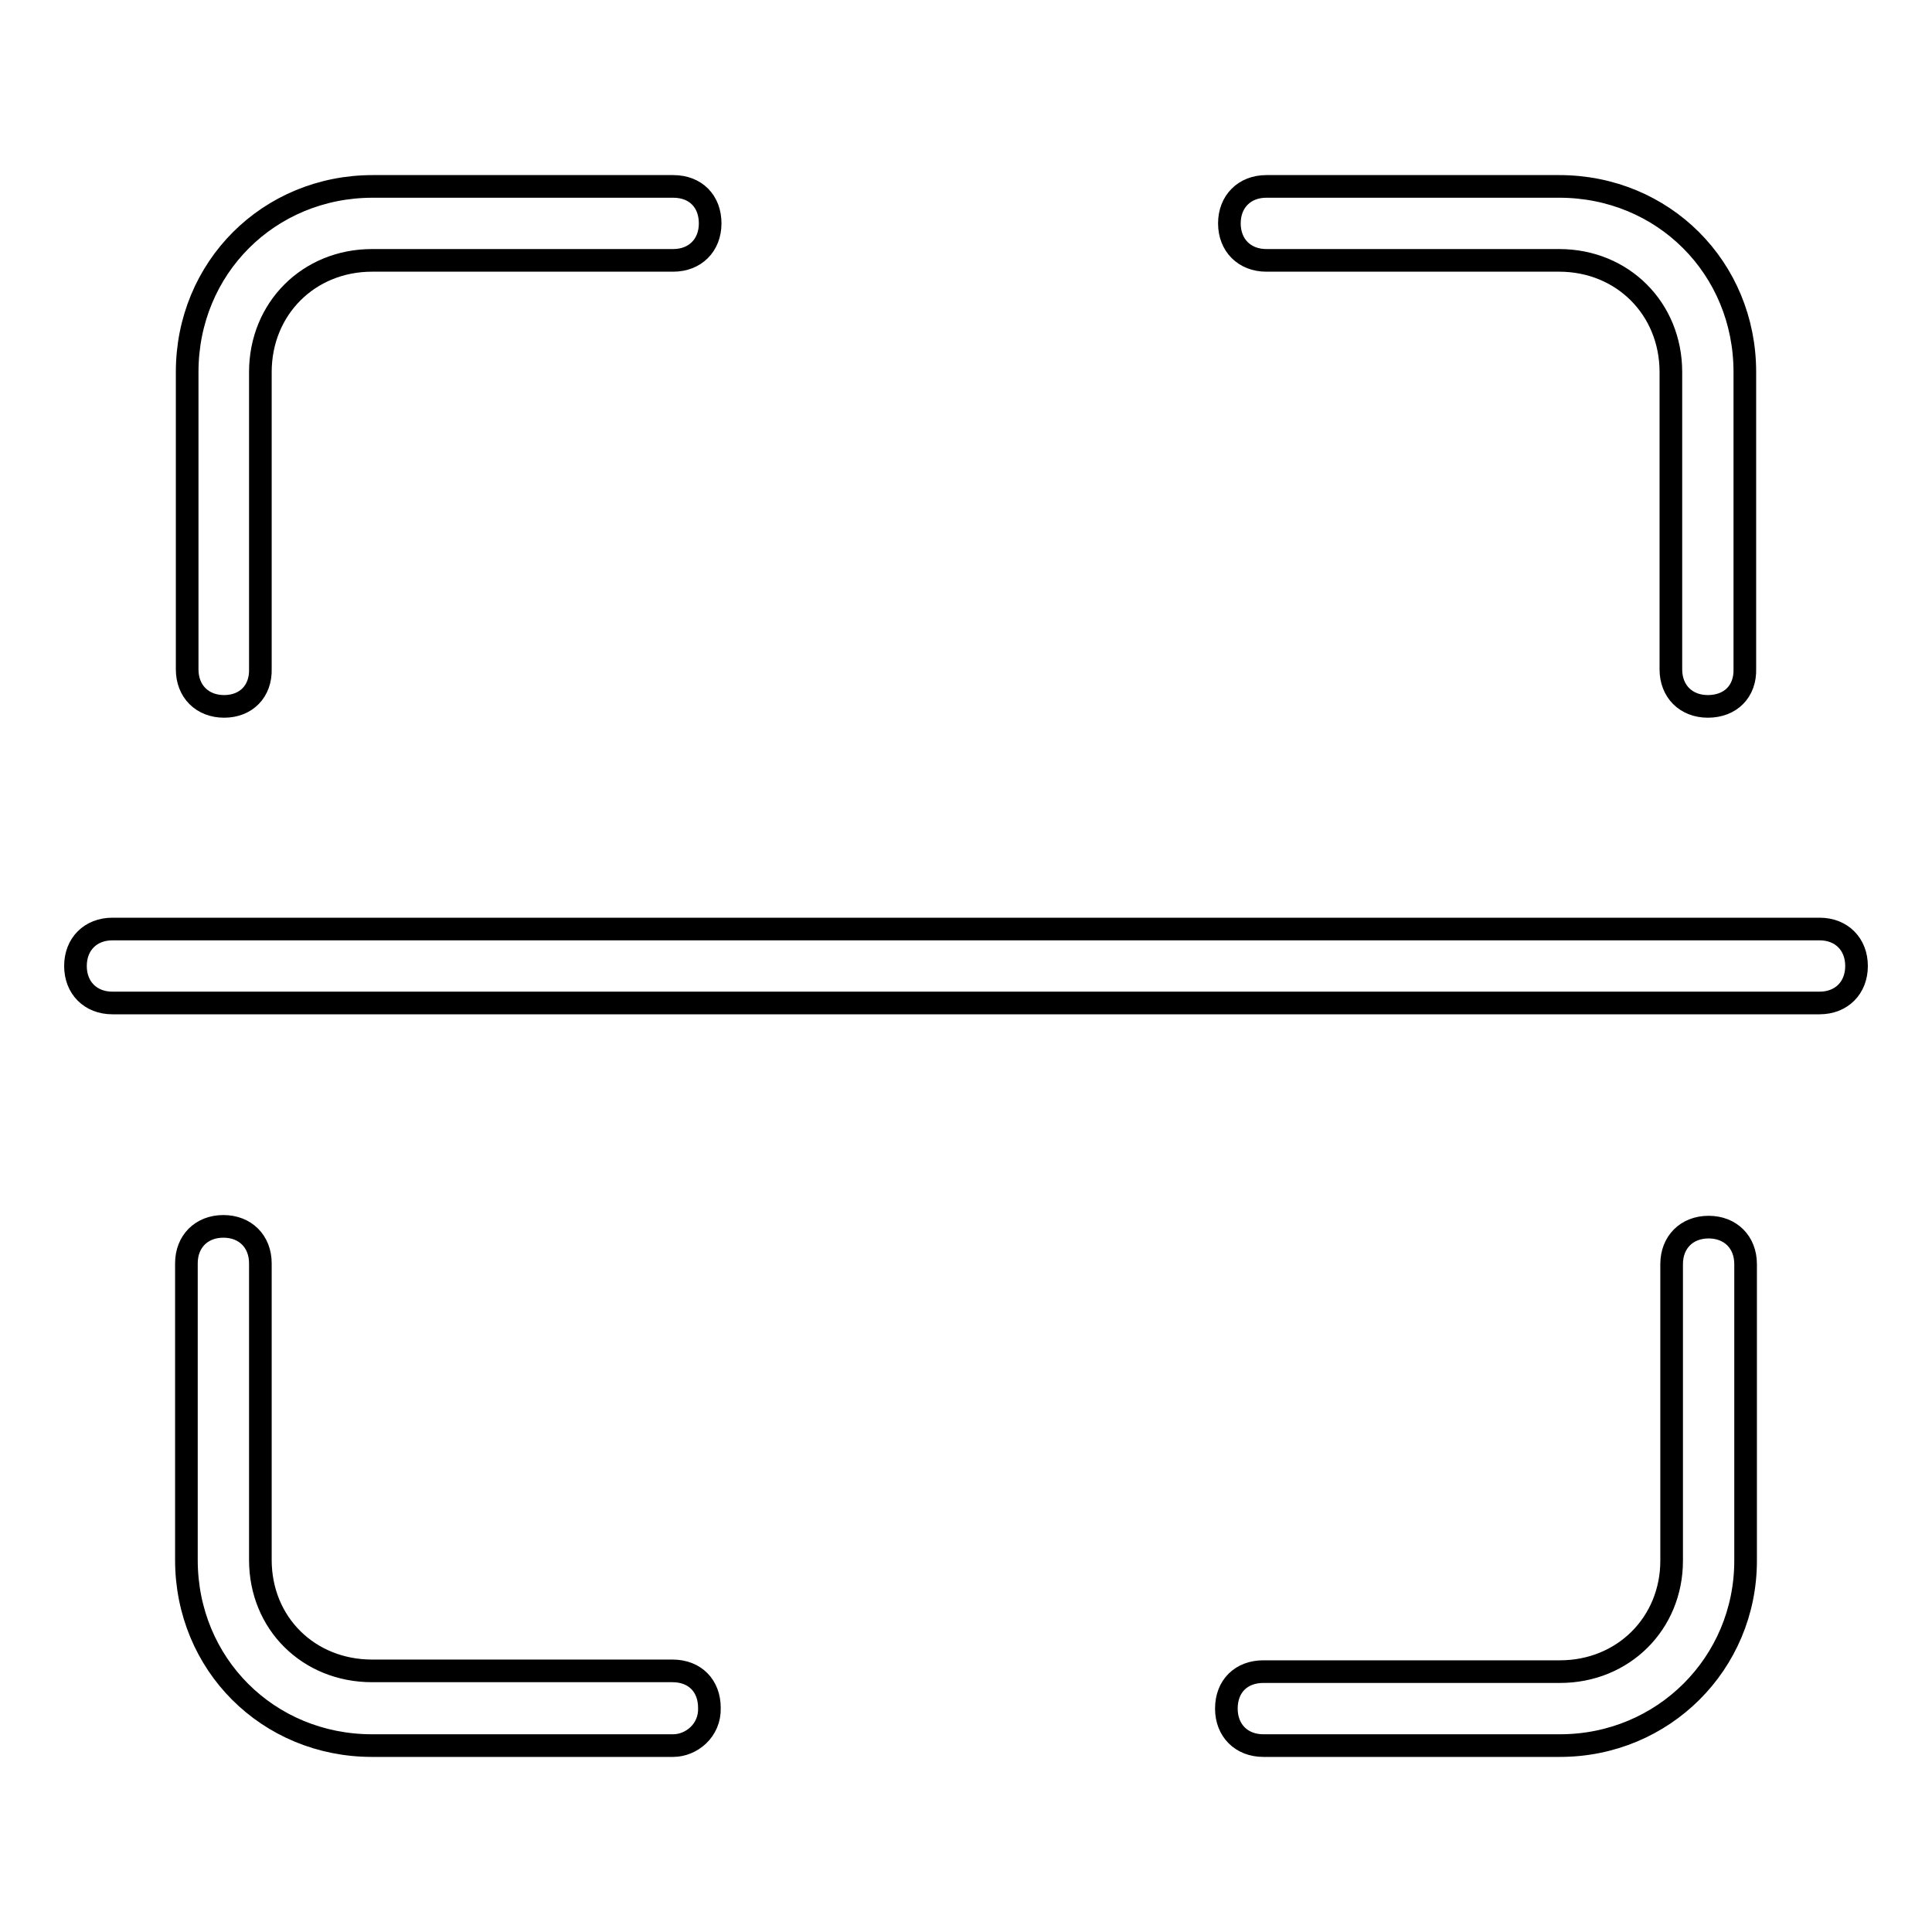 <?xml version="1.0" encoding="utf-8"?>
<!-- Svg Vector Icons : http://www.onlinewebfonts.com/icon -->
<!DOCTYPE svg PUBLIC "-//W3C//DTD SVG 1.1//EN" "http://www.w3.org/Graphics/SVG/1.1/DTD/svg11.dtd">
<svg version="1.1" xmlns="http://www.w3.org/2000/svg" xmlns:xlink="http://www.w3.org/1999/xlink" x="0px" y="0px" viewBox="0 0 256 256" enable-background="new 0 0 256 256" xml:space="preserve">
<g> <path stroke-width="3" fill-opacity="0" stroke="#000000"  d="M206.7,231.3h-39.3c-2.9,0-4.9-2-4.9-4.9c0-3,2-4.9,4.9-4.9h39.3c8.4,0,14.8-6.4,14.8-14.7v-39.3 c0-2.9,2-4.9,4.9-4.9s4.9,2,4.9,4.9v39.3C231.3,220.4,220.4,231.3,206.7,231.3L206.7,231.3z M89.2,231.3H49.3 c-13.8,0-24.6-10.8-24.6-24.6v-39.3c0-2.9,2-4.9,4.9-4.9c2.9,0,4.9,2,4.9,4.9v39.3c0,8.4,6.4,14.7,14.8,14.7h39.8 c3,0,4.9,2,4.9,4.9C94.1,229.3,91.6,231.3,89.2,231.3L89.2,231.3z M29.7,93.6c-2.9,0-4.9-2-4.9-4.9V49.3 c0-13.8,10.8-24.6,24.6-24.6h39.8c3,0,4.9,2,4.9,4.9c0,2.9-2,4.9-4.9,4.9H49.3c-8.4,0-14.8,6.4-14.8,14.8v39.3 C34.6,91.6,32.6,93.6,29.7,93.6L29.7,93.6z M226.3,93.6c-2.9,0-4.9-2-4.9-4.9V49.3c0-8.4-6.4-14.8-14.8-14.8h-38.8 c-2.9,0-4.9-2-4.9-4.9s2-4.9,4.9-4.9h38.8c13.8,0,24.6,10.8,24.6,24.6v39.3C231.3,91.6,229.3,93.6,226.3,93.6L226.3,93.6z M10,128 c0-2.9,2-4.9,4.9-4.9h226.2c2.9,0,4.9,2,4.9,4.9s-2,4.9-4.9,4.9H14.9C12,132.9,10,130.9,10,128L10,128z"/></g>
</svg>